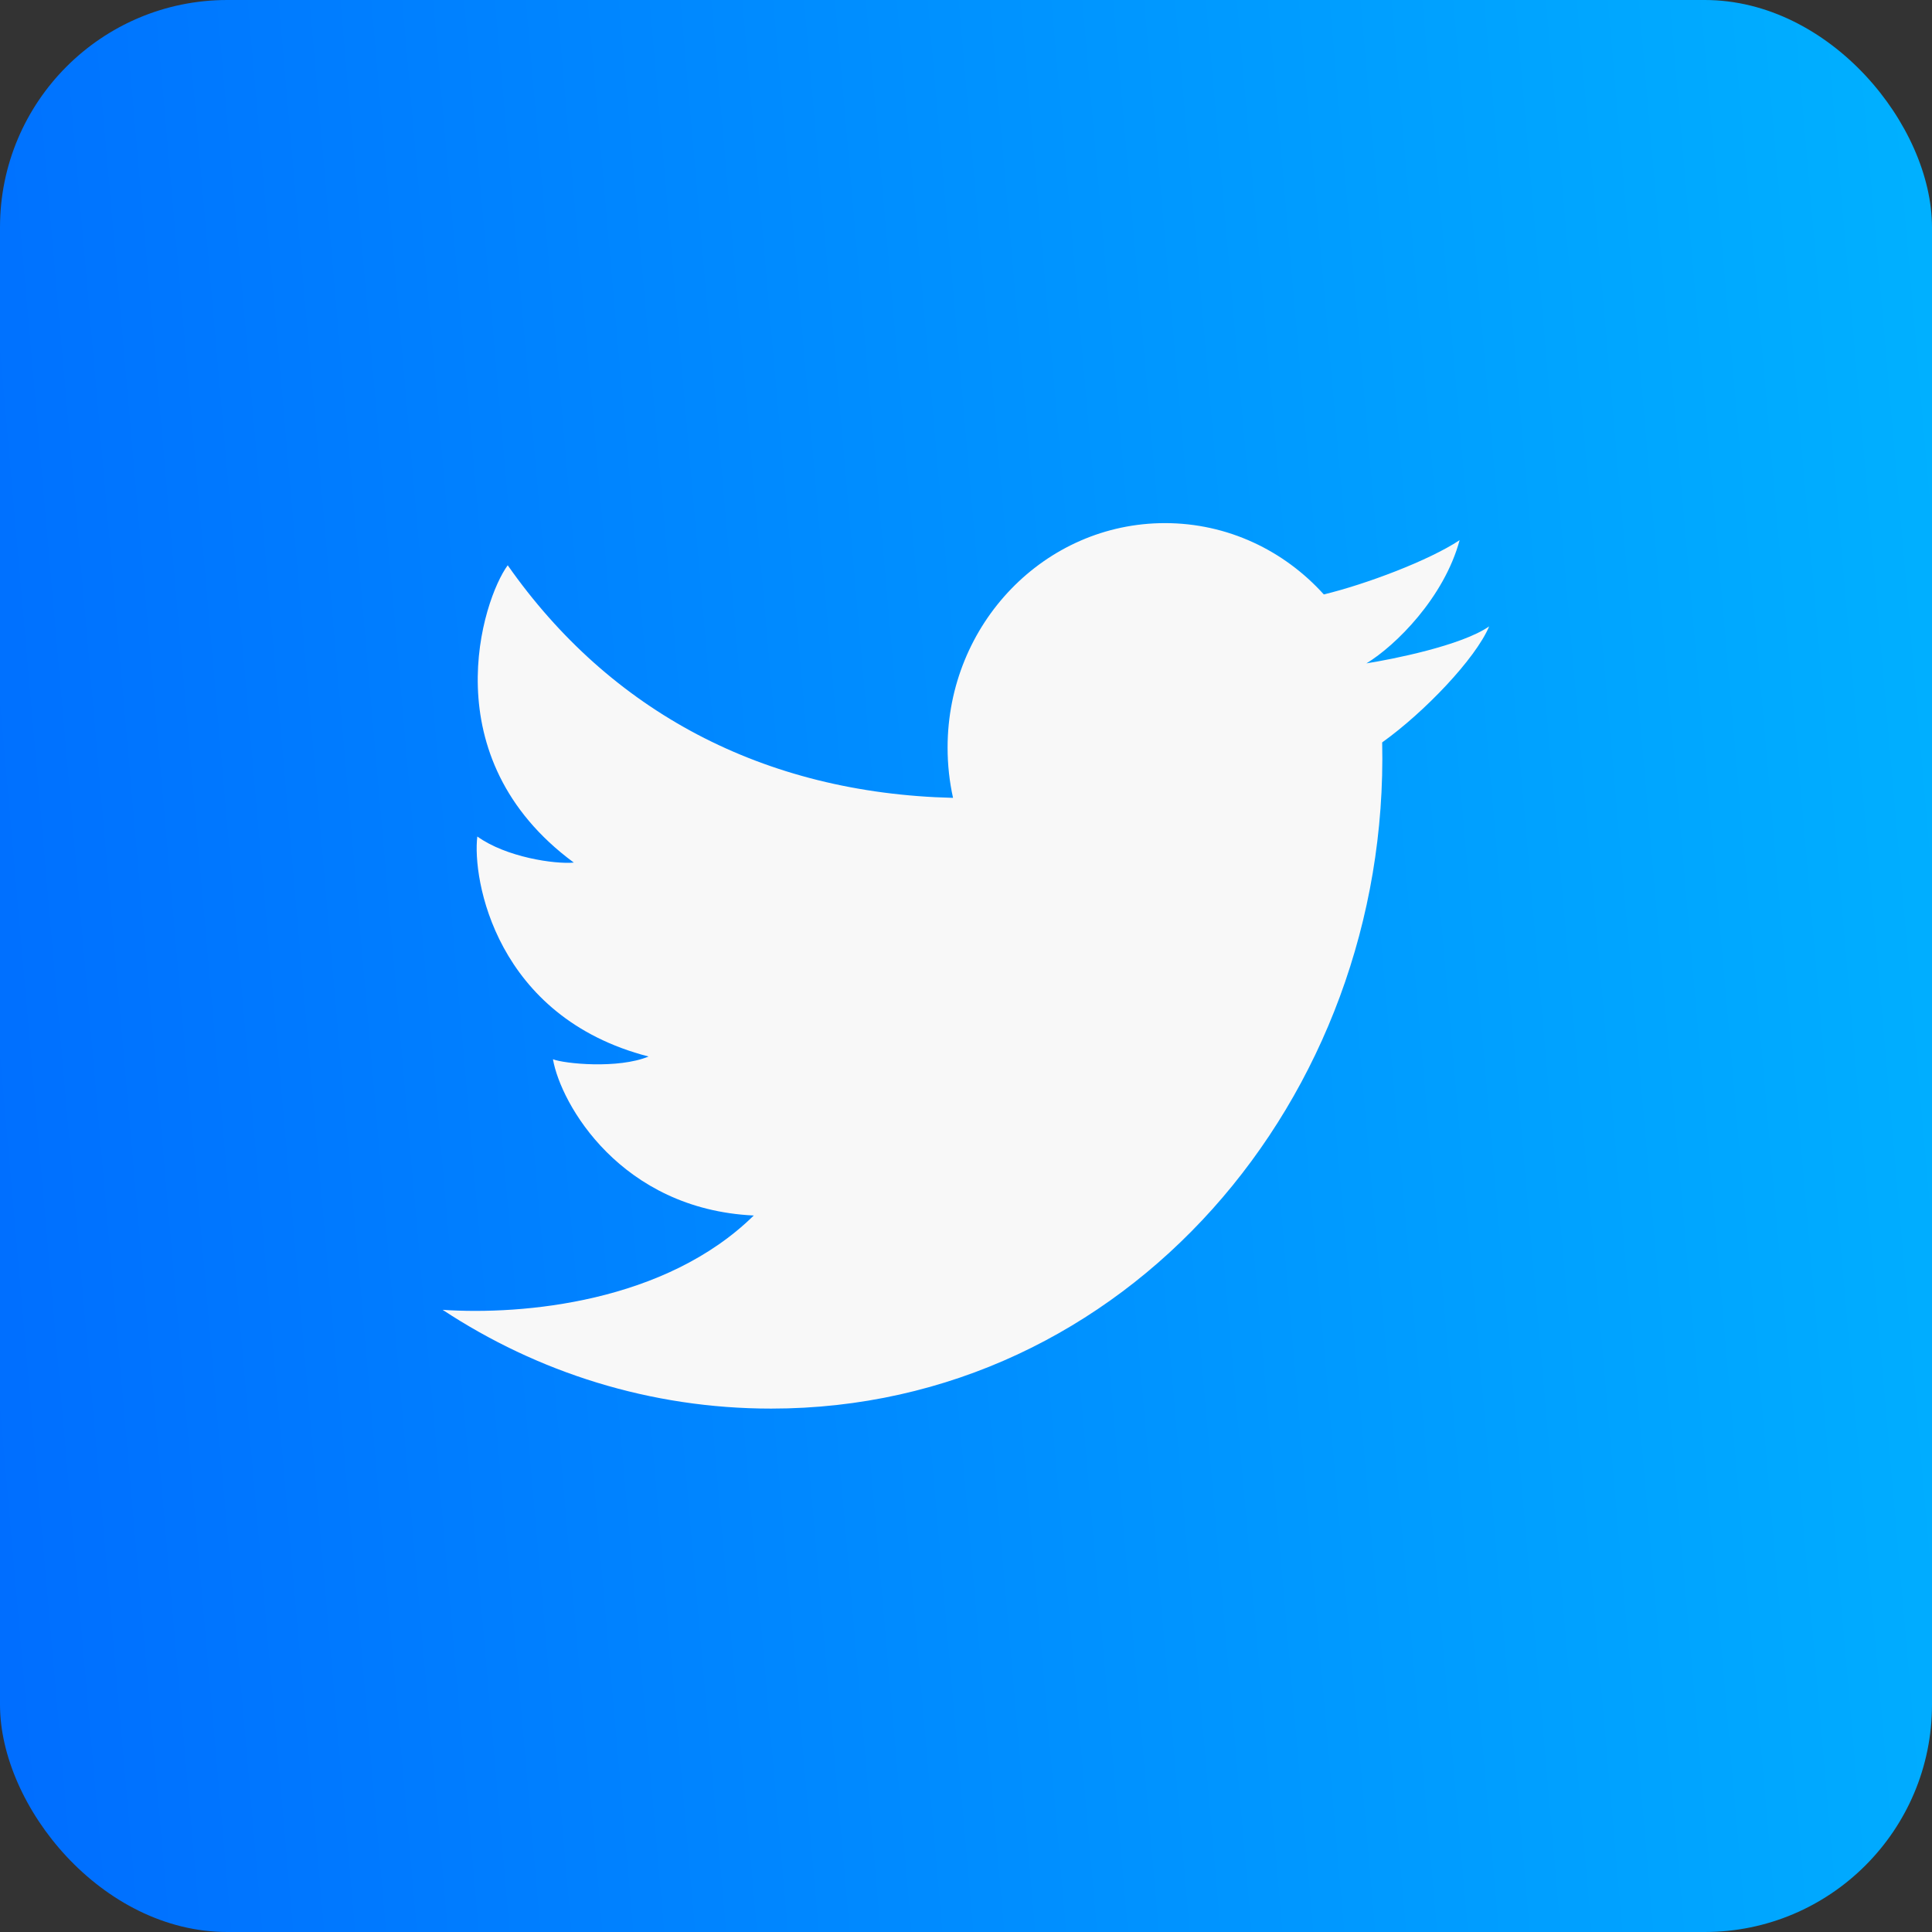 <svg width="34" height="34" viewBox="0 0 34 34" fill="none" xmlns="http://www.w3.org/2000/svg">
<rect x="0" y="0" width="34" height="34" fill="#333333" stroke="none"/>
<rect width="34" height="34" rx="4" fill="url(#paint0_linear_1_4)"/>
<path d="M13.571 24.789C11.443 24.789 9.459 24.151 7.79 23.051C9.207 23.146 11.709 22.92 13.265 21.391C10.924 21.28 9.869 19.431 9.731 18.641C9.93 18.72 10.878 18.815 11.414 18.593C8.721 17.898 8.308 15.464 8.4 14.721C8.905 15.085 9.762 15.211 10.098 15.18C7.589 13.331 8.492 10.549 8.935 9.948C10.736 12.518 13.434 13.961 16.772 14.041C16.709 13.757 16.676 13.461 16.676 13.157C16.676 10.975 18.388 9.206 20.501 9.206C21.604 9.206 22.599 9.688 23.297 10.461C24.034 10.283 25.144 9.866 25.687 9.506C25.413 10.517 24.562 11.361 24.047 11.674C24.042 11.663 24.051 11.684 24.047 11.674C24.499 11.603 25.723 11.361 26.207 11.023C25.968 11.591 25.065 12.536 24.324 13.065C24.462 19.327 19.811 24.789 13.571 24.789Z" fill="#F8F8F8"/>
<defs>
<linearGradient id="paint0_linear_1_4" x1="0" y1="34" x2="36.698" y2="30.783" gradientUnits="userSpaceOnUse">
<stop stop-color="#006DFF"/>
<stop offset="1" stop-color="#00B1FF"/>
</linearGradient>
</defs>
</svg>
